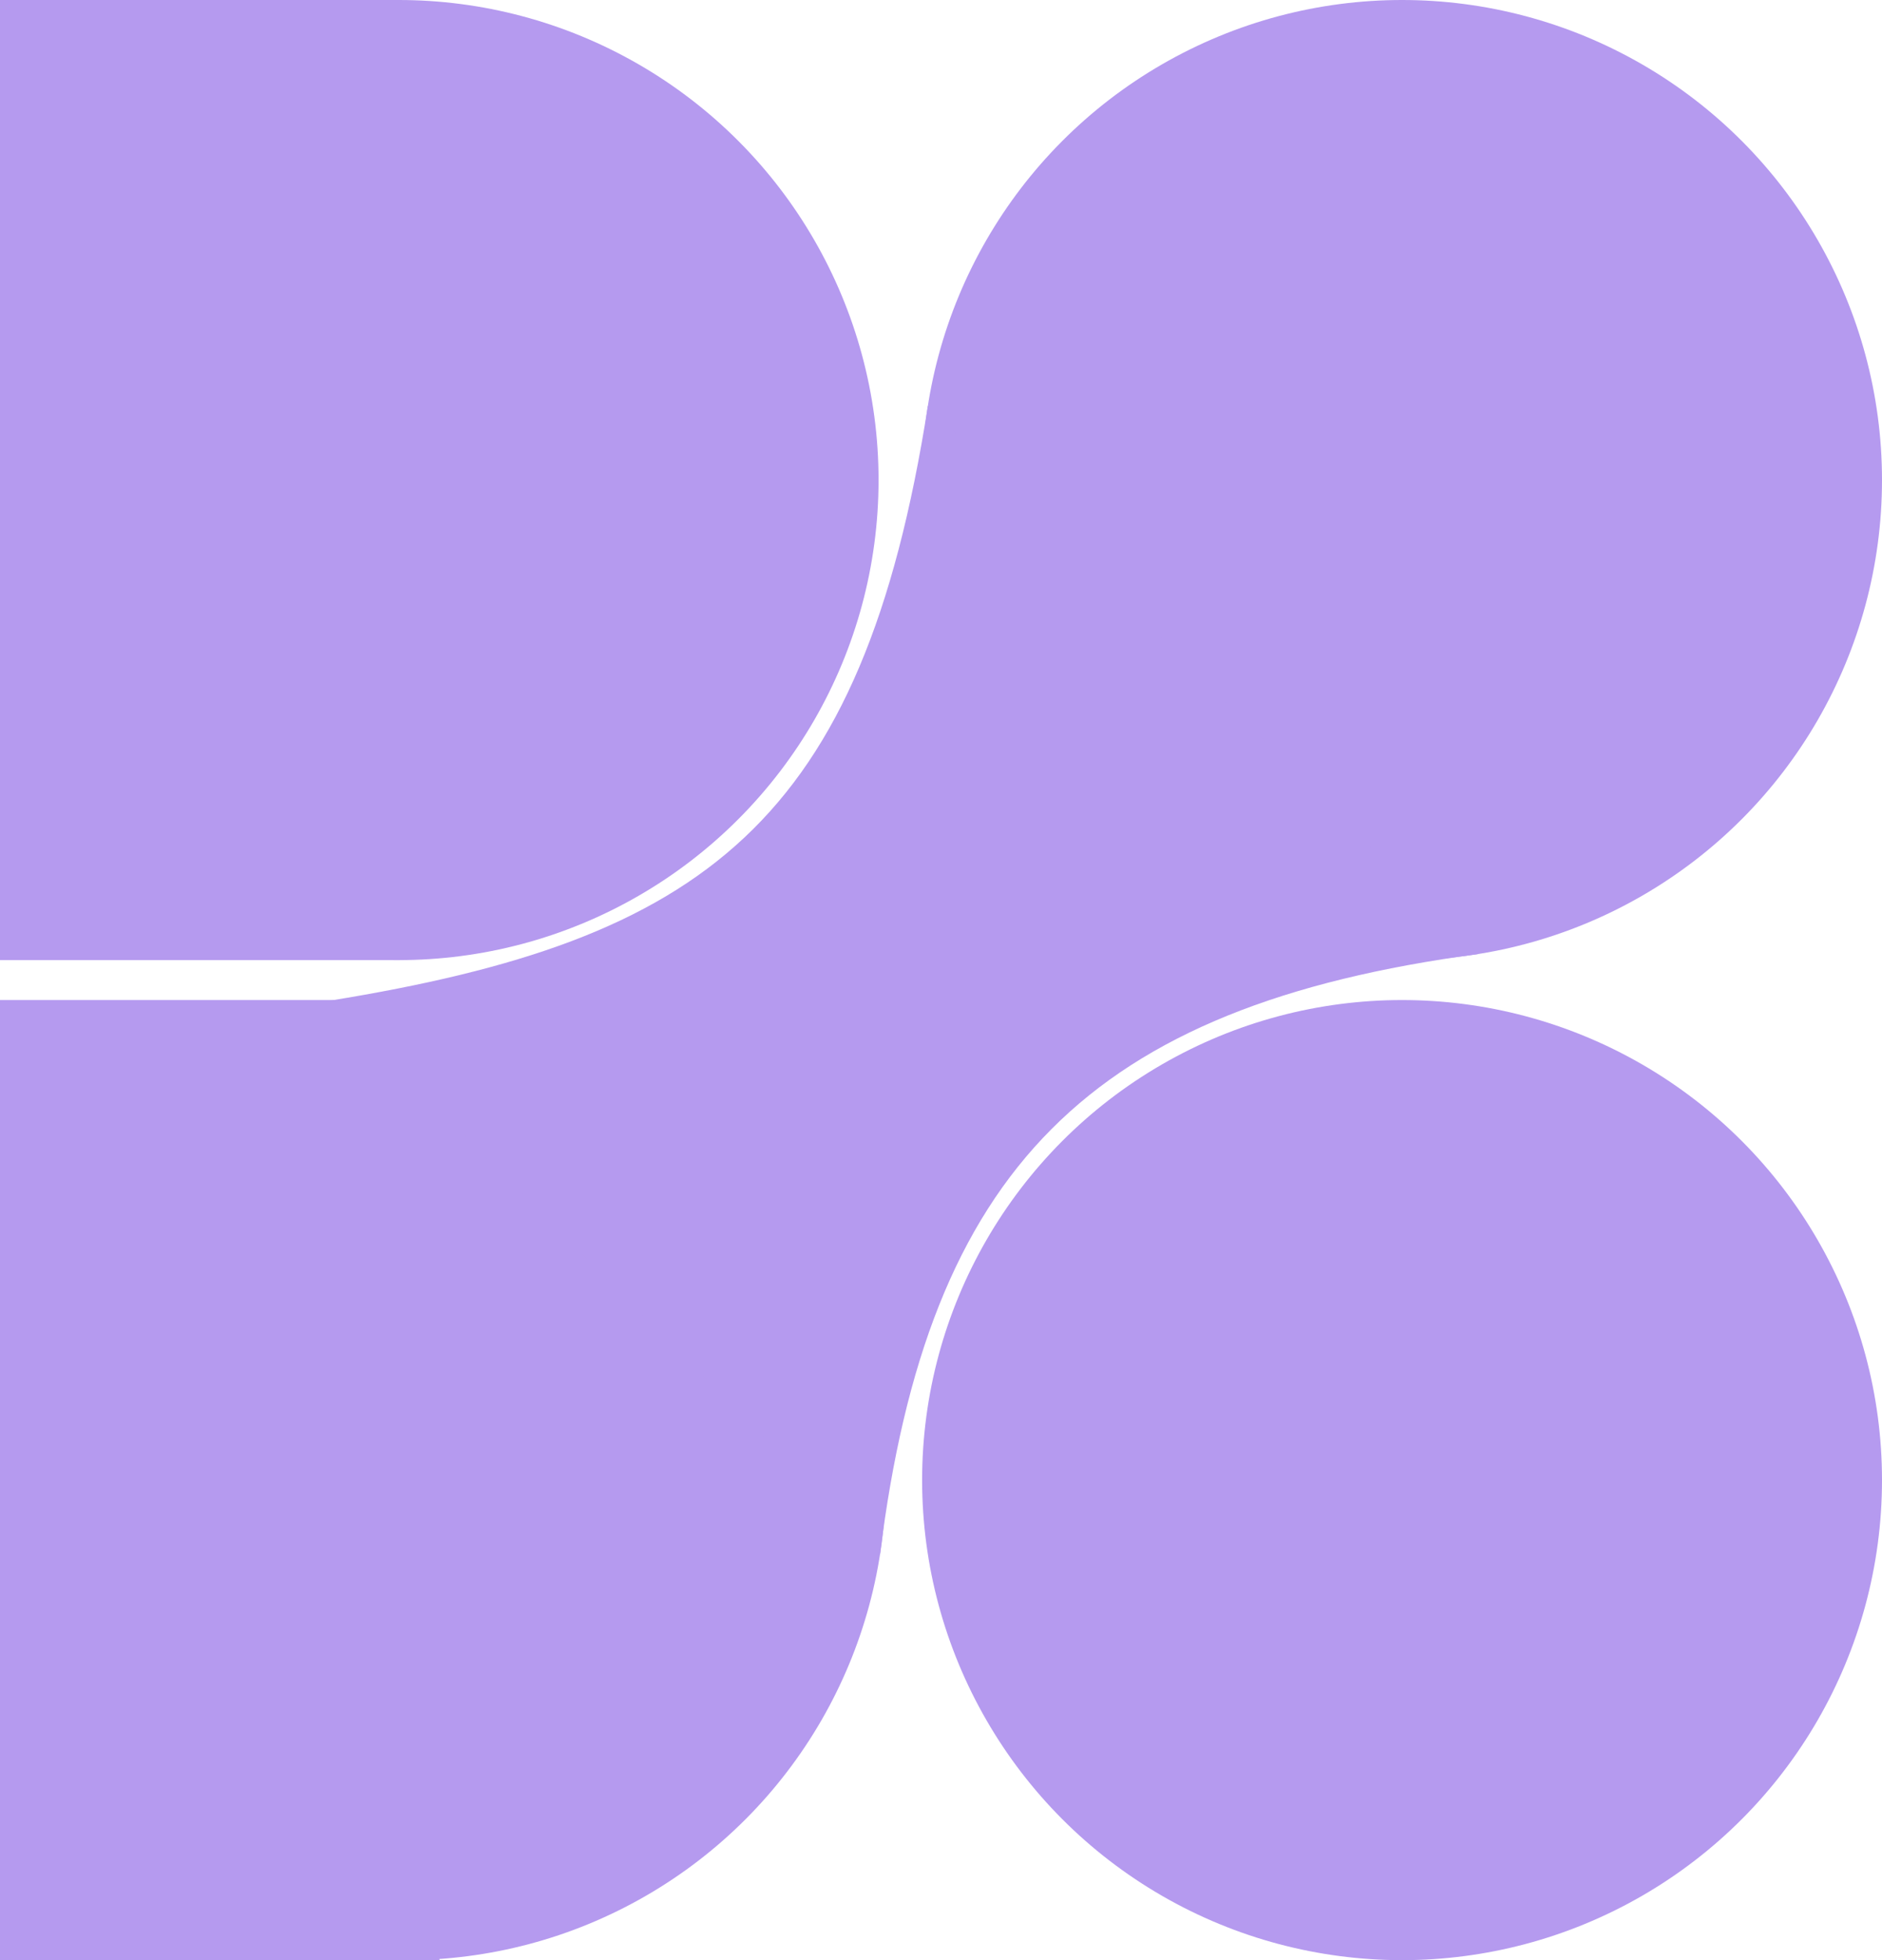 <svg width="218" height="227" viewBox="0 0 218 227" fill="none" xmlns="http://www.w3.org/2000/svg">
<circle cx="162.406" cy="171.406" r="55.594" transform="rotate(-180 162.406 171.406)" fill="#B59AEF"/>
<circle cx="47.014" cy="171.406" r="55.594" transform="rotate(-180 47.014 171.406)" fill="#B59AEF"/>
<circle cx="162.406" cy="55.594" r="55.594" transform="rotate(-180 162.406 55.594)" fill="#B59AEF"/>
<circle cx="-13.729" cy="171.406" r="55.594" transform="rotate(-180 -13.729 171.406)" fill="#B59AEF"/>
<rect x="50.903" y="227" width="64.737" height="111.188" transform="rotate(-180 50.903 227)" fill="#B59AEF"/>
<path fill-rule="evenodd" clip-rule="evenodd" d="M101.94 180.003C107.481 135.359 126.254 116.512 171.203 110.488L107.481 46.997C99.894 95.472 81.485 108.876 38.218 115.882L101.94 180.003Z" fill="#B59AEF"/>
<circle cx="-14.57" cy="55.594" r="55.594" fill="#B59AEF"/>
<circle cx="46.173" cy="55.594" r="55.594" fill="#B59AEF"/>
<rect x="-18.458" width="64.737" height="111.188" fill="#B59AEF"/>
</svg>
